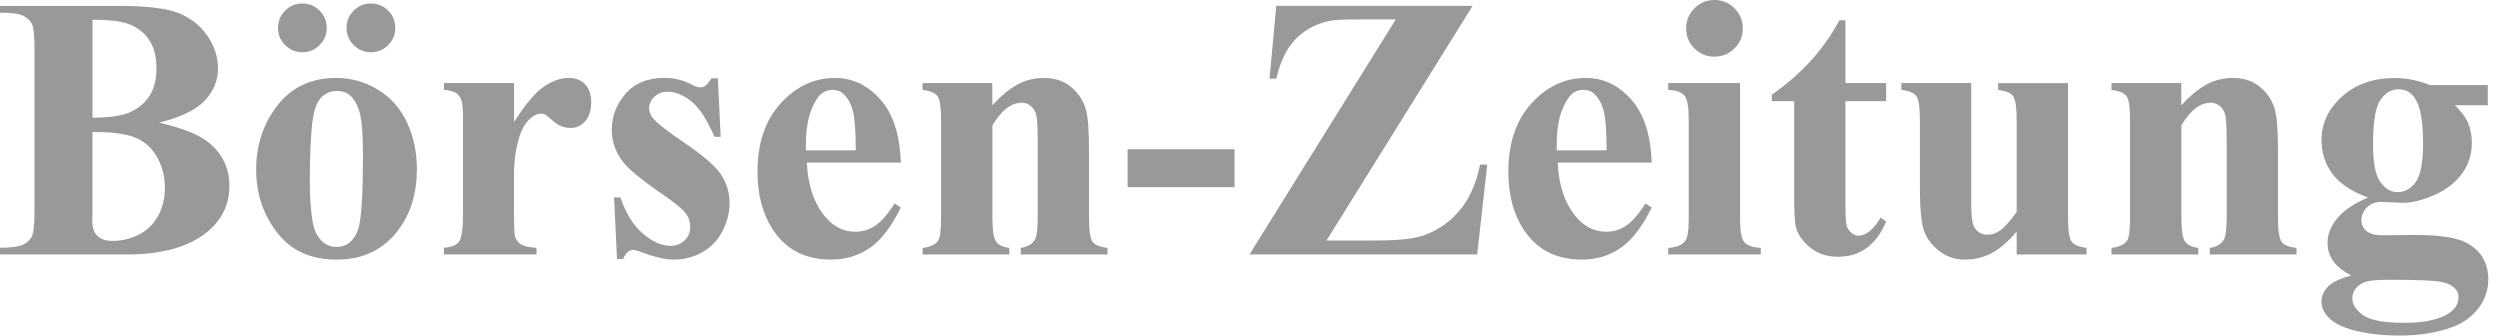 <svg width="149" height="20" viewBox="0 0 149 20" fill="none" xmlns="http://www.w3.org/2000/svg">
<path d="M103.708 13.046V4.951H99.423V5.354C99.904 5.382 100.228 5.498 100.396 5.698C100.563 5.898 100.647 6.359 100.647 7.08V13.046C100.647 13.767 100.575 14.21 100.429 14.378C100.212 14.626 99.876 14.758 99.425 14.772V15.165H104.943V14.772C104.455 14.744 104.127 14.628 103.96 14.428C103.792 14.228 103.708 13.767 103.708 13.046Z" fill="#999999"/>
<path d="M103.38 0.497C103.053 0.166 102.651 0 102.178 0C101.712 0 101.315 0.166 100.987 0.497C100.659 0.829 100.495 1.229 100.495 1.694C100.495 2.16 100.659 2.557 100.987 2.885C101.315 3.212 101.712 3.376 102.178 3.376C102.643 3.376 103.043 3.212 103.374 2.885C103.706 2.557 103.872 2.16 103.872 1.694C103.872 1.229 103.708 0.829 103.38 0.497Z" fill="#999999"/>
<path fill-rule="evenodd" clip-rule="evenodd" d="M22.509 5.335C21.746 4.875 20.919 4.645 20.03 4.645C18.551 4.645 17.387 5.189 16.54 6.28C15.691 7.368 15.267 8.645 15.267 10.109C15.267 11.53 15.681 12.778 16.512 13.857C17.341 14.934 18.525 15.473 20.062 15.473C21.628 15.473 22.855 14.884 23.744 13.703C24.479 12.728 24.846 11.516 24.846 10.065C24.846 9.06 24.649 8.135 24.251 7.29C23.856 6.445 23.272 5.794 22.509 5.335ZM19.117 5.842C19.384 5.56 19.702 5.42 20.074 5.42C20.379 5.42 20.627 5.496 20.813 5.648C21.083 5.86 21.286 6.198 21.424 6.659C21.562 7.123 21.632 7.972 21.632 9.21C21.632 11.316 21.56 12.714 21.414 13.406C21.32 13.851 21.131 14.197 20.847 14.444C20.629 14.626 20.355 14.718 20.028 14.718C19.694 14.718 19.395 14.584 19.133 14.315C18.871 14.045 18.699 13.651 18.619 13.134C18.515 12.457 18.465 11.727 18.465 10.948C18.465 9.478 18.507 8.329 18.591 7.502C18.675 6.675 18.851 6.122 19.117 5.842Z" fill="#999999"/>
<path d="M19.053 0.634C18.771 0.35 18.427 0.208 18.02 0.208C17.618 0.208 17.279 0.35 16.995 0.634C16.711 0.917 16.57 1.261 16.57 1.661C16.57 2.06 16.711 2.404 16.995 2.687C17.279 2.971 17.62 3.113 18.022 3.113C18.422 3.113 18.765 2.971 19.049 2.687C19.332 2.404 19.474 2.062 19.474 1.661C19.474 1.261 19.332 0.917 19.053 0.634Z" fill="#999999"/>
<path d="M23.138 0.634C22.857 0.35 22.513 0.208 22.105 0.208C21.704 0.208 21.364 0.35 21.081 0.634C20.797 0.917 20.655 1.261 20.655 1.661C20.655 2.06 20.797 2.404 21.081 2.687C21.364 2.971 21.706 3.113 22.108 3.113C22.507 3.113 22.851 2.971 23.134 2.687C23.418 2.404 23.56 2.062 23.56 1.661C23.56 1.261 23.418 0.917 23.138 0.634Z" fill="#999999"/>
<path fill-rule="evenodd" clip-rule="evenodd" d="M12.446 8.501C11.879 8.035 10.892 7.638 9.486 7.31C10.79 6.983 11.701 6.539 12.217 5.984C12.734 5.426 12.992 4.791 12.992 4.078C12.992 3.4 12.788 2.761 12.38 2.16C11.973 1.558 11.415 1.107 10.708 0.805C10.001 0.504 8.798 0.352 7.102 0.352H0V0.755C0.679 0.755 1.141 0.817 1.388 0.941C1.636 1.065 1.81 1.233 1.908 1.439C2.006 1.644 2.056 2.15 2.056 2.951V12.566C2.056 13.367 2.006 13.871 1.908 14.075C1.81 14.278 1.638 14.444 1.394 14.572C1.151 14.7 0.687 14.764 0.002 14.764V15.168H7.53C9.627 15.168 11.226 14.726 12.326 13.845C13.223 13.116 13.671 12.195 13.671 11.08C13.671 10.023 13.261 9.164 12.446 8.501ZM5.51 12.62V7.868C6.625 7.86 7.462 7.965 8.023 8.185C8.585 8.403 9.026 8.789 9.346 9.338C9.667 9.887 9.827 10.509 9.827 11.2C9.827 11.805 9.695 12.353 9.434 12.844C9.172 13.335 8.794 13.711 8.303 13.969C7.811 14.226 7.274 14.356 6.691 14.356C6.297 14.356 5.999 14.257 5.8 14.057C5.6 13.855 5.5 13.559 5.5 13.166L5.51 12.62ZM7.799 6.665C7.308 6.898 6.546 7.014 5.512 7.014V1.179C6.575 1.173 7.346 1.277 7.827 1.497C8.309 1.716 8.678 2.034 8.936 2.453C9.194 2.873 9.324 3.41 9.324 4.066C9.324 4.721 9.192 5.26 8.93 5.682C8.668 6.103 8.291 6.431 7.799 6.665Z" fill="#999999"/>
<path d="M30.638 7.266C31.315 6.209 31.908 5.508 32.418 5.162C32.927 4.817 33.419 4.643 33.892 4.643C34.3 4.643 34.625 4.769 34.869 5.02C35.113 5.272 35.235 5.628 35.235 6.085C35.235 6.573 35.117 6.952 34.879 7.222C34.641 7.492 34.356 7.626 34.022 7.626C33.636 7.626 33.301 7.502 33.017 7.254C32.733 7.006 32.566 6.868 32.514 6.838C32.442 6.794 32.358 6.773 32.262 6.773C32.05 6.773 31.851 6.852 31.661 7.012C31.361 7.26 31.135 7.614 30.983 8.071C30.75 8.778 30.634 9.557 30.634 10.409V12.758L30.644 13.369C30.644 13.785 30.67 14.05 30.72 14.166C30.808 14.362 30.936 14.506 31.107 14.598C31.279 14.69 31.569 14.746 31.976 14.768V15.161H26.458V14.768C26.902 14.732 27.204 14.61 27.359 14.402C27.515 14.194 27.595 13.647 27.595 12.758V7.11C27.595 6.527 27.565 6.155 27.507 5.995C27.435 5.792 27.329 5.642 27.19 5.548C27.052 5.454 26.808 5.388 26.458 5.352V4.949H30.638V7.266Z" fill="#999999"/>
<path d="M42.951 8.153L42.787 4.667V4.663H42.415C42.241 4.917 42.114 5.073 42.034 5.127C41.952 5.18 41.848 5.208 41.716 5.208C41.592 5.208 41.43 5.154 41.234 5.045C40.717 4.775 40.182 4.641 39.628 4.641C38.599 4.641 37.816 4.961 37.273 5.598C36.731 6.235 36.46 6.947 36.46 7.734C36.46 8.455 36.7 9.114 37.181 9.711C37.509 10.119 38.23 10.71 39.345 11.482C40.102 11.999 40.591 12.384 40.809 12.64C41.027 12.896 41.137 13.198 41.137 13.547C41.137 13.853 41.025 14.113 40.803 14.328C40.581 14.542 40.296 14.65 39.946 14.65C39.437 14.65 38.895 14.41 38.324 13.929C37.752 13.447 37.303 12.726 36.975 11.765H36.598L36.773 15.437H37.133C37.293 15.074 37.495 14.892 37.734 14.892C37.814 14.892 37.964 14.932 38.182 15.012C38.997 15.317 39.65 15.471 40.138 15.471C40.765 15.471 41.336 15.325 41.854 15.034C42.371 14.742 42.773 14.324 43.056 13.777C43.34 13.23 43.482 12.672 43.482 12.105C43.482 11.479 43.314 10.912 42.975 10.407C42.637 9.901 41.932 9.286 40.861 8.561C39.79 7.838 39.139 7.326 38.905 7.026C38.759 6.845 38.687 6.655 38.687 6.459C38.687 6.197 38.793 5.966 39.005 5.766C39.217 5.566 39.471 5.466 39.77 5.466C40.244 5.466 40.719 5.654 41.197 6.034C41.674 6.413 42.136 7.118 42.579 8.153H42.951Z" fill="#999999"/>
<path fill-rule="evenodd" clip-rule="evenodd" d="M53.691 9.692H48.088C48.154 11.046 48.513 12.117 49.169 12.904C49.672 13.509 50.275 13.811 50.983 13.811C51.42 13.811 51.816 13.689 52.173 13.446C52.531 13.202 52.912 12.762 53.32 12.129L53.691 12.369C53.138 13.498 52.527 14.297 51.855 14.766C51.186 15.236 50.409 15.471 49.528 15.471C48.014 15.471 46.865 14.888 46.086 13.723C45.459 12.784 45.147 11.618 45.147 10.227C45.147 8.523 45.608 7.167 46.529 6.158C47.45 5.149 48.531 4.645 49.768 4.645C50.803 4.645 51.7 5.069 52.461 5.918C53.224 6.765 53.634 8.024 53.691 9.692ZM51.005 8.959C51.004 7.787 50.941 6.982 50.813 6.545C50.685 6.108 50.487 5.776 50.217 5.55C50.063 5.418 49.86 5.354 49.606 5.354C49.226 5.354 48.917 5.54 48.677 5.912C48.248 6.561 48.032 7.448 48.032 8.577V8.959H51.005Z" fill="#999999"/>
<path d="M59.142 6.273V4.951H54.983V5.354C55.434 5.412 55.732 5.536 55.874 5.726C56.016 5.916 56.088 6.397 56.088 7.168V12.938C56.088 13.725 56.026 14.199 55.902 14.359C55.72 14.592 55.414 14.73 54.985 14.774V15.168H60.153V14.774C59.768 14.724 59.504 14.596 59.362 14.393C59.22 14.189 59.148 13.705 59.148 12.94V7.466C59.688 6.569 60.269 6.122 60.896 6.122C61.086 6.122 61.26 6.182 61.416 6.301C61.574 6.421 61.684 6.591 61.749 6.809C61.815 7.027 61.847 7.556 61.847 8.393V12.938C61.847 13.659 61.788 14.111 61.672 14.293C61.504 14.562 61.226 14.724 60.84 14.774V15.168H66.009V14.774C65.557 14.724 65.26 14.602 65.118 14.409C64.976 14.215 64.904 13.725 64.904 12.938V8.961C64.904 7.78 64.844 6.983 64.728 6.567C64.582 6.022 64.291 5.564 63.853 5.197C63.416 4.829 62.866 4.645 62.203 4.645C61.648 4.645 61.132 4.775 60.651 5.033C60.169 5.293 59.668 5.706 59.142 6.273Z" fill="#999999"/>
<path d="M73.575 11.156H67.206V8.894H73.575V11.156Z" fill="#999999"/>
<path d="M79.059 14.335L87.768 0.35H76.067L75.663 4.687H76.067C76.234 3.974 76.464 3.383 76.76 2.917C77.056 2.45 77.427 2.076 77.875 1.796C78.322 1.515 78.802 1.327 79.311 1.233C79.581 1.183 80.14 1.157 80.993 1.157H83.189L74.47 15.164H88.04L88.641 9.81H88.215C87.974 10.99 87.54 11.931 86.915 12.634C86.289 13.338 85.542 13.821 84.675 14.083C84.144 14.251 83.211 14.335 81.878 14.335H79.059Z" fill="#999999"/>
<path fill-rule="evenodd" clip-rule="evenodd" d="M98.441 9.692H92.838C92.903 11.046 93.263 12.117 93.918 12.904C94.422 13.509 95.025 13.811 95.732 13.811C96.17 13.811 96.565 13.689 96.923 13.446C97.281 13.202 97.662 12.762 98.07 12.129L98.441 12.369C97.888 13.498 97.277 14.297 96.605 14.766C95.936 15.236 95.159 15.471 94.278 15.471C92.764 15.471 91.615 14.888 90.836 13.723C90.208 12.784 89.897 11.618 89.897 10.227C89.897 8.523 90.358 7.167 91.279 6.158C92.2 5.149 93.281 4.645 94.518 4.645C95.552 4.645 96.45 5.069 97.211 5.918C97.974 6.765 98.383 8.024 98.441 9.692ZM95.754 8.959C95.754 7.787 95.69 6.982 95.562 6.545C95.435 6.108 95.237 5.776 94.967 5.55C94.813 5.418 94.609 5.354 94.356 5.354C93.976 5.354 93.667 5.54 93.427 5.912C92.997 6.561 92.781 7.448 92.781 8.577V8.959H95.754Z" fill="#999999"/>
<path d="M109.989 4.949H112.415V6.029H109.989V12.332C109.989 12.922 110.017 13.303 110.071 13.473C110.125 13.645 110.223 13.783 110.361 13.889C110.499 13.995 110.627 14.047 110.743 14.047C111.216 14.047 111.664 13.687 112.087 12.966L112.415 13.206C111.825 14.604 110.866 15.303 109.542 15.303C108.893 15.303 108.345 15.123 107.898 14.762C107.45 14.4 107.164 13.999 107.041 13.555C106.967 13.307 106.931 12.638 106.931 11.545V6.027H105.598V5.646C106.515 4.999 107.296 4.317 107.942 3.602C108.587 2.889 109.148 2.092 109.63 1.209H109.989V4.949Z" fill="#999999"/>
<path d="M123.254 12.948V4.953H119.089V5.356C119.54 5.414 119.838 5.538 119.98 5.728C120.122 5.918 120.193 6.399 120.193 7.17V12.632C119.786 13.207 119.436 13.589 119.145 13.779C118.935 13.917 118.697 13.987 118.435 13.987C118.238 13.987 118.066 13.933 117.916 13.823C117.766 13.713 117.658 13.553 117.588 13.341C117.518 13.132 117.484 12.662 117.484 11.933V4.951H113.321V5.354C113.773 5.412 114.07 5.536 114.212 5.726C114.354 5.916 114.426 6.397 114.426 7.168V11.222C114.426 12.4 114.502 13.227 114.656 13.701C114.807 14.175 115.109 14.588 115.557 14.942C116.004 15.295 116.515 15.471 117.091 15.471C117.694 15.471 118.242 15.337 118.729 15.072C119.217 14.806 119.706 14.382 120.193 13.799V15.165H124.357V14.772C123.913 14.722 123.618 14.6 123.472 14.406C123.326 14.212 123.254 13.727 123.254 12.948Z" fill="#999999"/>
<path d="M130.005 4.951V6.273C130.531 5.706 131.032 5.293 131.514 5.033C131.995 4.775 132.511 4.645 133.066 4.645C133.729 4.645 134.279 4.829 134.716 5.197C135.154 5.564 135.445 6.022 135.591 6.567C135.707 6.983 135.767 7.78 135.767 8.961V12.938C135.767 13.725 135.839 14.215 135.981 14.409C136.123 14.602 136.42 14.724 136.872 14.774V15.168H131.704V14.774C132.089 14.724 132.367 14.562 132.535 14.293C132.651 14.111 132.71 13.659 132.71 12.938V8.393C132.71 7.556 132.678 7.027 132.613 6.809C132.547 6.591 132.437 6.421 132.279 6.301C132.123 6.182 131.949 6.122 131.759 6.122C131.132 6.122 130.551 6.569 130.011 7.466V12.94C130.011 13.705 130.083 14.189 130.225 14.393C130.367 14.596 130.631 14.724 131.016 14.774V15.168H125.848V14.774C126.277 14.73 126.583 14.592 126.765 14.359C126.889 14.199 126.951 13.725 126.951 12.938V7.168C126.951 6.397 126.879 5.916 126.737 5.726C126.595 5.536 126.297 5.412 125.846 5.354V4.951H130.005Z" fill="#999999"/>
<path fill-rule="evenodd" clip-rule="evenodd" d="M148.273 5.07H144.831C144.11 4.787 143.411 4.645 142.733 4.651C141.451 4.651 140.402 5.018 139.587 5.75C138.77 6.483 138.362 7.348 138.362 8.345C138.362 9.11 138.58 9.783 139.017 10.367C139.455 10.948 140.16 11.417 141.137 11.775C140.298 12.125 139.687 12.536 139.301 13.01C138.915 13.483 138.722 13.971 138.722 14.474C138.722 15.303 139.195 15.953 140.142 16.418C139.457 16.6 138.989 16.823 138.738 17.089C138.486 17.355 138.36 17.655 138.36 17.99C138.36 18.34 138.524 18.672 138.852 18.989C139.179 19.307 139.723 19.555 140.48 19.732C141.237 19.91 142.076 20 142.993 20C144.216 20 145.298 19.822 146.237 19.465C146.857 19.223 147.354 18.849 147.734 18.344C148.111 17.838 148.301 17.275 148.301 16.656C148.301 15.687 147.89 14.97 147.067 14.504C146.491 14.168 145.44 14.001 143.91 14.001L142.02 14.023C141.569 14.023 141.243 13.939 141.043 13.771C140.843 13.603 140.743 13.387 140.743 13.126C140.743 12.826 140.855 12.57 141.077 12.354C141.299 12.141 141.575 12.033 141.902 12.033C142.731 12.069 143.169 12.087 143.213 12.087C143.752 12.087 144.37 11.935 145.065 11.633C145.76 11.332 146.309 10.912 146.715 10.377C147.12 9.841 147.322 9.21 147.322 8.481C147.322 8.051 147.236 7.64 147.061 7.246C146.923 6.954 146.675 6.631 146.317 6.273H148.273V5.07ZM140.823 16.86C141.063 16.736 141.555 16.674 142.298 16.674C144.016 16.674 145.073 16.714 145.472 16.794C145.87 16.873 146.168 17.023 146.363 17.241C146.473 17.365 146.527 17.519 146.527 17.701C146.527 18.188 146.237 18.568 145.658 18.837C145.079 19.107 144.284 19.241 143.271 19.241C142.084 19.241 141.275 19.089 140.845 18.787C140.416 18.486 140.2 18.148 140.2 17.776C140.2 17.391 140.408 17.085 140.823 16.86ZM141.87 5.961C142.162 5.536 142.518 5.322 142.941 5.322C143.365 5.322 143.692 5.496 143.924 5.848C144.252 6.321 144.415 7.208 144.415 8.513C144.415 9.669 144.27 10.45 143.978 10.85C143.686 11.252 143.323 11.451 142.885 11.451C142.492 11.451 142.152 11.248 141.864 10.844C141.577 10.441 141.433 9.695 141.433 8.611C141.433 7.27 141.579 6.387 141.87 5.961Z" fill="#999999"/>
</svg>
